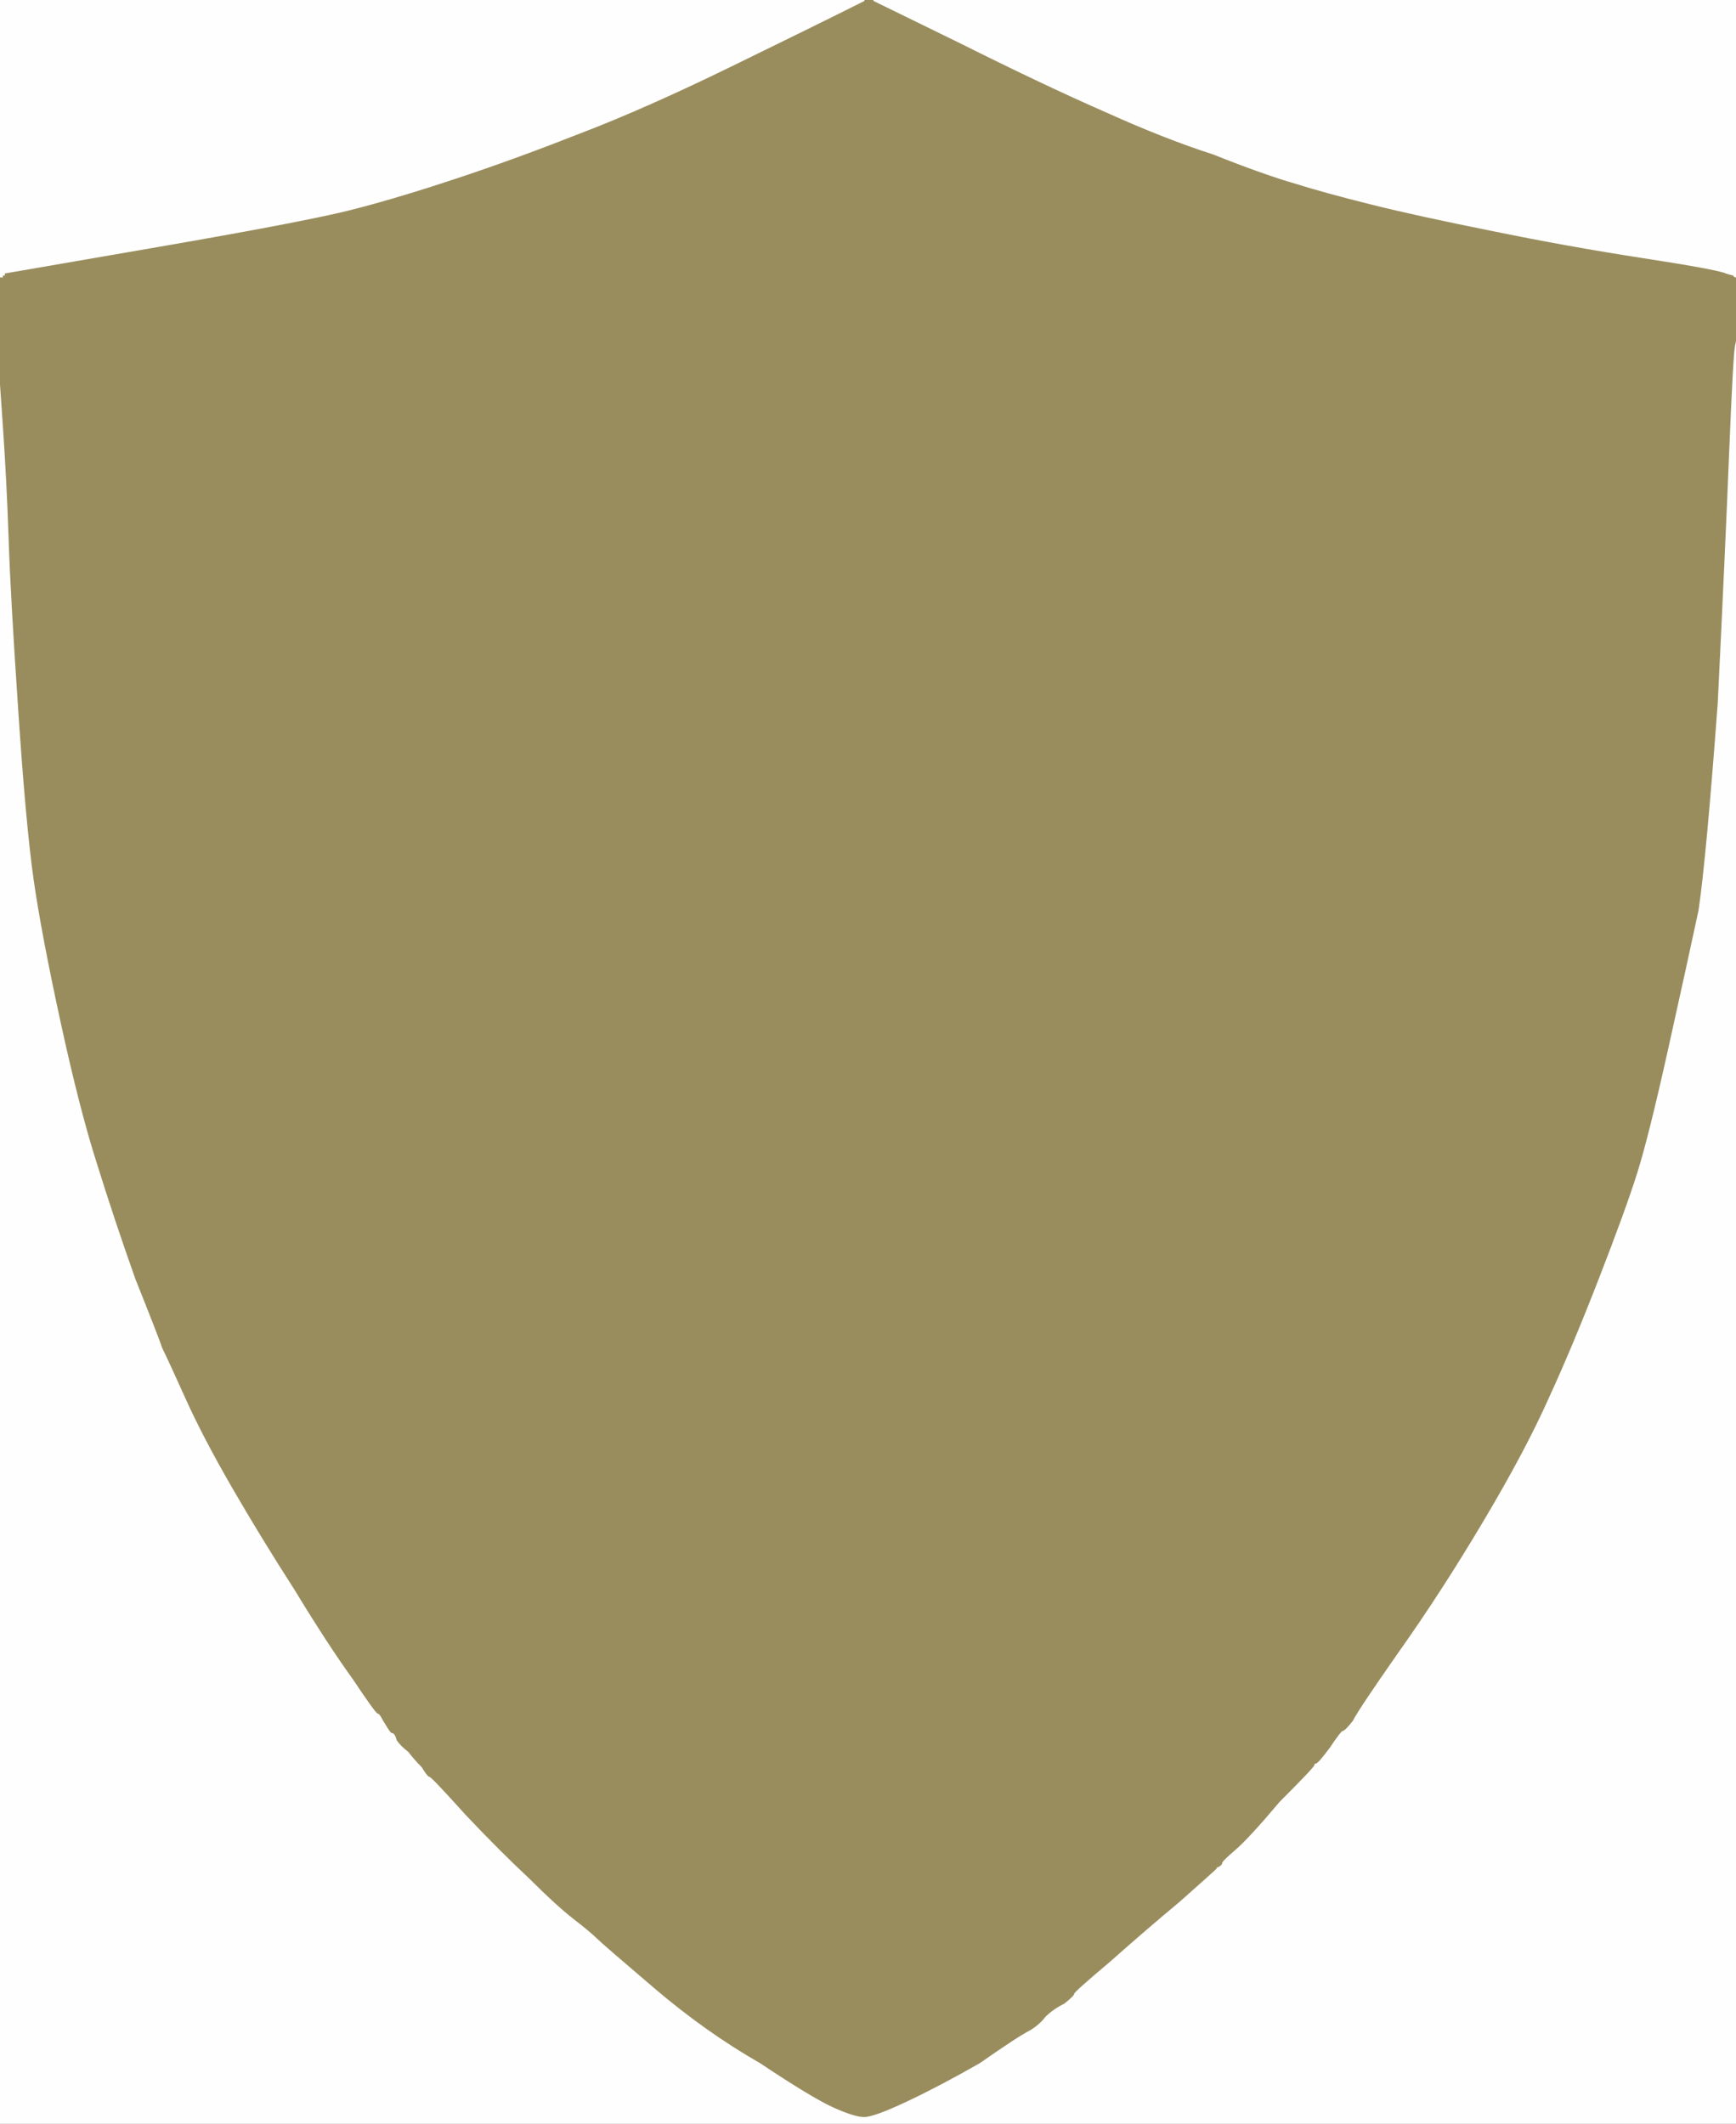 <!-- Created with clker.com Auto tracing tool http://www.clker.com) --> 
<svg 
   xmlns='http://www.w3.org/2000/svg'
   width='904'
   height='1106'>
<rect width="100%" height="100%" fill="#333333" stroke="none"/>
<path style='opacity:1;fill:#FEFEFE;fill-rule:evenodd;stroke:#FEFEFE;stroke-width:1px;stroke-linecap:butt;stroke-linejoin:miter;stroke-opacity:1;' d='M 904 175 L 904 175 L 904 640 L 904 1106 L 452 1106 L 0 1106 L 0 650 L 0 193 L 2 222 Q 4 251 5 281 Q 6 311 10 370 Q 14 430 18 458 Q 22 486 32 532 Q 42 578 51 606 Q 60 635 71 666 Q 83 696 85 702 Q 88 708 97 728 Q 106 748 121 774 Q 136 800 154 828 Q 171 856 184 874 Q 196 892 197 892 Q 198 892 200 896 Q 203 901 204 902 Q 206 902 207 906 Q 209 909 213 912 Q 216 916 220 920 Q 223 925 224 925 Q 225 925 243 945 Q 261 964 276 978 Q 290 992 299 999 Q 308 1006 311 1009 Q 314 1012 341 1035 Q 368 1058 396 1074 Q 423 1092 434 1097 Q 445 1102 450 1102 Q 455 1102 472 1094 Q 489 1086 510 1074 Q 530 1060 536 1057 Q 541 1054 544 1050 Q 548 1046 554 1043 Q 559 1039 559 1038 Q 559 1037 578 1021 Q 596 1005 614 990 Q 632 974 633 973 Q 633 972 634 972 Q 636 971 636 970 Q 636 969 643 963 Q 650 957 666 938 Q 684 920 684 919 Q 684 918 685 918 Q 686 918 692 910 Q 698 901 699 901 Q 700 901 704 896 Q 707 890 728 860 Q 750 829 772 792 Q 794 755 806 728 Q 818 702 832 666 Q 846 630 852 611 Q 858 592 868 547 Q 878 502 884 474 Q 888 447 894 366 Q 898 284 900 234 Q 902 185 903 180 Q 904 175 904 175 z 
'/>
<path style='opacity:1;fill:#998D5E;fill-rule:evenodd;stroke:#998D5E;stroke-width:1px;stroke-linecap:butt;stroke-linejoin:miter;stroke-opacity:1;' d='M 450 0 L 450 0 L 452 0 L 455 0 L 500 22 Q 544 44 576 58 Q 607 72 632 80 Q 657 90 674 95 Q 690 100 714 106 Q 738 112 778 120 Q 817 128 856 134 Q 895 140 899 142 Q 902 143 903 143 Q 903 144 904 144 L 904 144 L 904 160 L 904 175 L 904 175 Q 904 175 903 180 Q 902 185 900 234 Q 898 284 894 366 Q 888 447 884 474 Q 878 502 868 547 Q 858 592 852 611 Q 846 630 832 666 Q 818 702 806 728 Q 794 755 772 792 Q 750 829 728 860 Q 707 890 704 896 Q 700 901 699 901 Q 698 901 692 910 Q 686 918 685 918 Q 684 918 684 919 Q 684 920 666 938 Q 650 957 643 963 Q 636 969 636 970 Q 636 971 634 972 Q 633 972 633 973 Q 632 974 614 990 Q 596 1005 578 1021 Q 559 1037 559 1038 Q 559 1039 554 1043 Q 548 1046 544 1050 Q 541 1054 536 1057 Q 530 1060 510 1074 Q 489 1086 472 1094 Q 455 1102 450 1102 Q 445 1102 434 1097 Q 423 1092 396 1074 Q 368 1058 341 1035 Q 314 1012 311 1009 Q 308 1006 299 999 Q 290 992 276 978 Q 261 964 243 945 Q 225 925 224 925 Q 223 925 220 920 Q 216 916 213 912 Q 209 909 207 906 Q 206 902 204 902 Q 203 901 200 896 Q 198 892 197 892 Q 196 892 184 874 Q 171 856 154 828 Q 136 800 121 774 Q 106 748 97 728 Q 88 708 85 702 Q 83 696 71 666 Q 60 635 51 606 Q 42 578 32 532 Q 22 486 18 458 Q 14 430 10 370 Q 6 311 5 281 Q 4 251 2 222 L 0 193 L 0 168 L 0 144 L 0 144 L 1 144 L 1 143 L 2 143 L 2 143 L 2 142 L 83 128 Q 164 114 186 108 Q 209 102 239 92 Q 269 82 302 69 Q 336 56 381 34 Q 426 12 438 6 Q 450 0 450 0 z 
'/>
<path style='opacity:1;fill:#FEFEFE;fill-rule:evenodd;stroke:#FEFEFE;stroke-width:1px;stroke-linecap:butt;stroke-linejoin:miter;stroke-opacity:1;' d='M 500 22 L 455 0 L 680 0 L 904 0 L 904 72 L 904 144 L 904 144 Q 903 144 903 143 Q 902 143 899 142 Q 895 140 856 134 Q 817 128 778 120 Q 738 112 714 106 Q 690 100 674 95 Q 657 90 632 80 Q 607 72 576 58 Q 544 44 500 22 z 
'/>
<path style='opacity:1;fill:#FEFEFE;fill-rule:evenodd;stroke:#FEFEFE;stroke-width:1px;stroke-linecap:butt;stroke-linejoin:miter;stroke-opacity:1;' d='M 0 72 L 0 0 L 225 0 L 450 0 L 450 0 Q 450 0 438 6 Q 426 12 381 34 Q 336 56 302 69 Q 269 82 239 92 Q 209 102 186 108 Q 164 114 83 128 L 2 142 L 2 143 L 2 143 L 1 143 L 1 144 L 0 144 L 0 144 L 0 72 z 
'/>
</svg>
